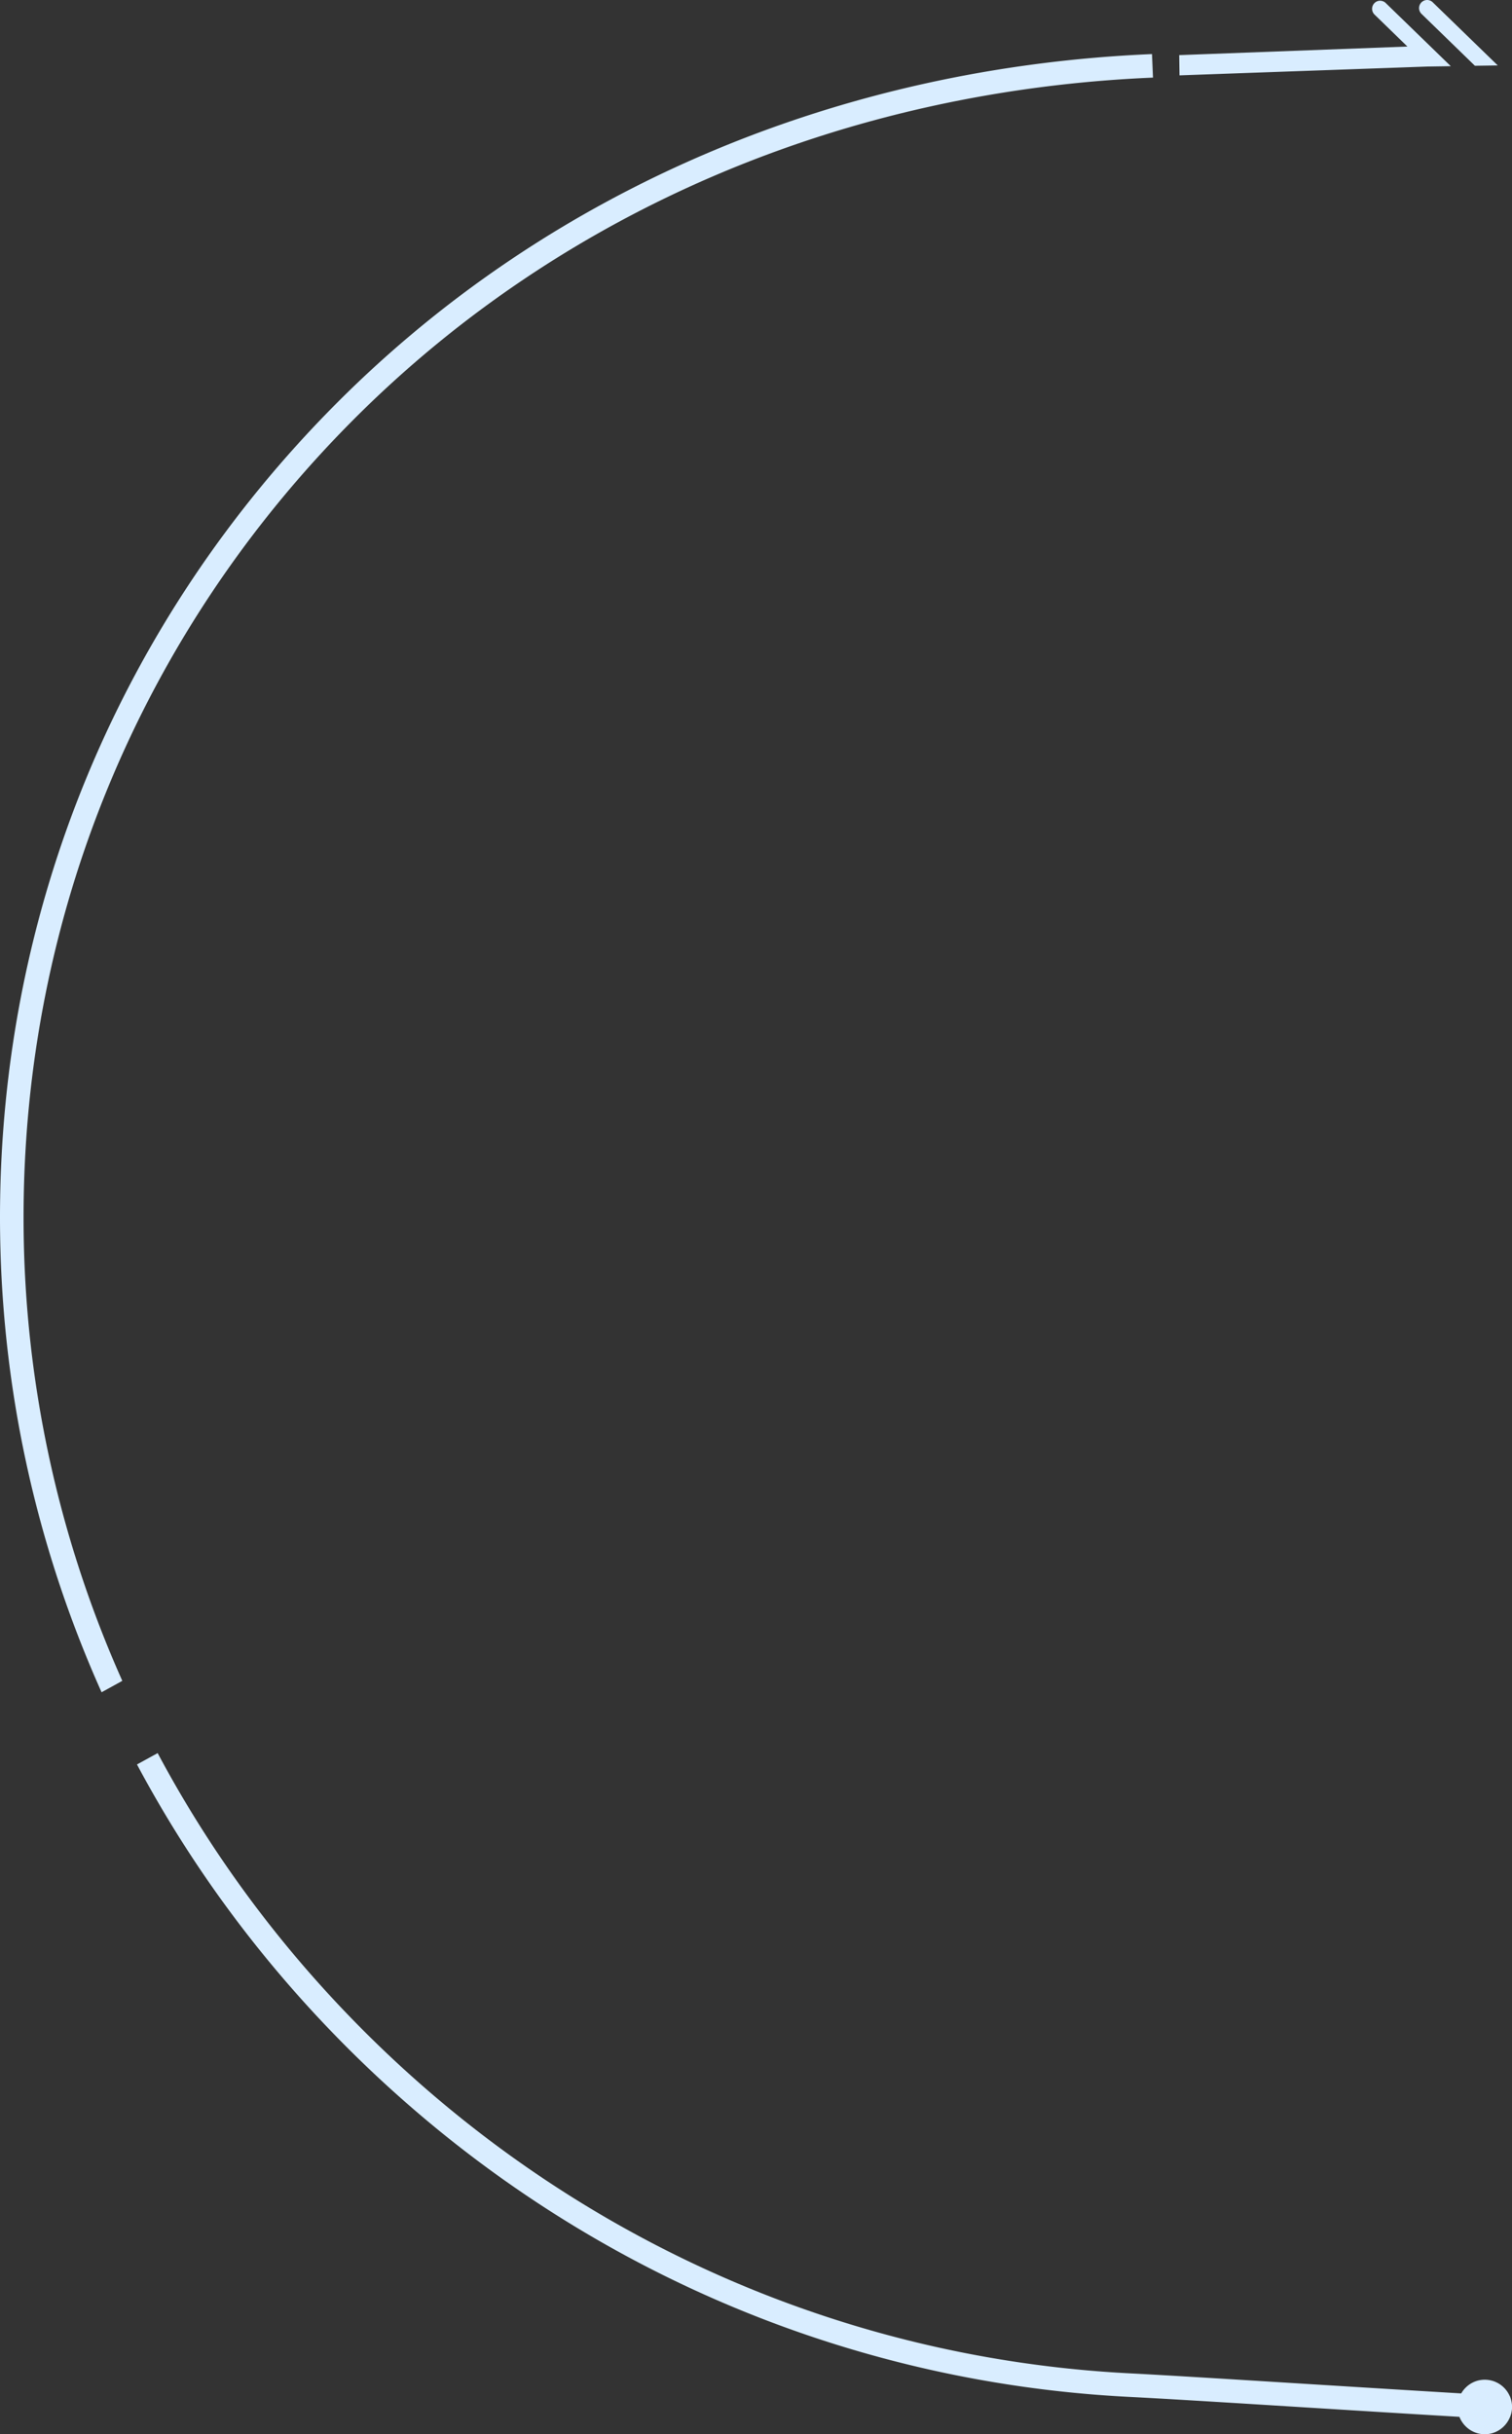 <svg xmlns="http://www.w3.org/2000/svg" viewBox="0 0 277.16 446.06"><rect x="0" y="0" width="277.16" height="446.06" fill="#333333" stroke="none"/><path d="M253.03.13h-.06a1.482 1.482 0 00-1.01 2.54l6.03 5.86-41.83 1.57.05 3.71 45.54-1.62h.19l4-.06L254.02.56c-.27-.27-.63-.41-.99-.42m8.61-.14h-.06a1.482 1.482 0 00-1.01 2.54l9.79 9.51 4.19-.06L262.63.42c-.27-.27-.63-.41-.99-.42M4.32 223.06c0-55.12 21.46-107.01 60.41-146.1 38.62-38.74 90.68-60.38 146.62-62.74l-.18-4.31c-57.02 2.41-110.11 24.49-149.49 64C21.9 113.81 0 166.78 0 223.06c0 30.31 6.43 59.84 18.62 87.03l3.8-2.09a208.04 208.04 0 01-18.1-84.94zm272.44 216.03a4.995 4.995 0 00-4.6-3.03c-1.85 0-3.45 1.02-4.31 2.51-10.36-.62-20.42-1.25-29.48-1.81-13.05-.81-24.31-1.51-31.1-1.86-54.35-2.74-105.3-26.07-143.46-65.69-14-14.53-25.69-30.68-34.91-47.97l-3.79 2.08c9.4 17.62 21.32 34.07 35.59 48.88 38.93 40.41 90.91 64.21 146.36 67.01 6.76.34 18.02 1.04 31.05 1.85 9.04.56 19.07 1.19 29.41 1.8.73 1.86 2.53 3.19 4.65 3.19 1.91 0 3.55-1.08 4.39-2.65.38-.7.61-1.49.61-2.35 0-.7-.15-1.36-.4-1.97z" fill="#d9edff" stroke-width="0"/></svg>